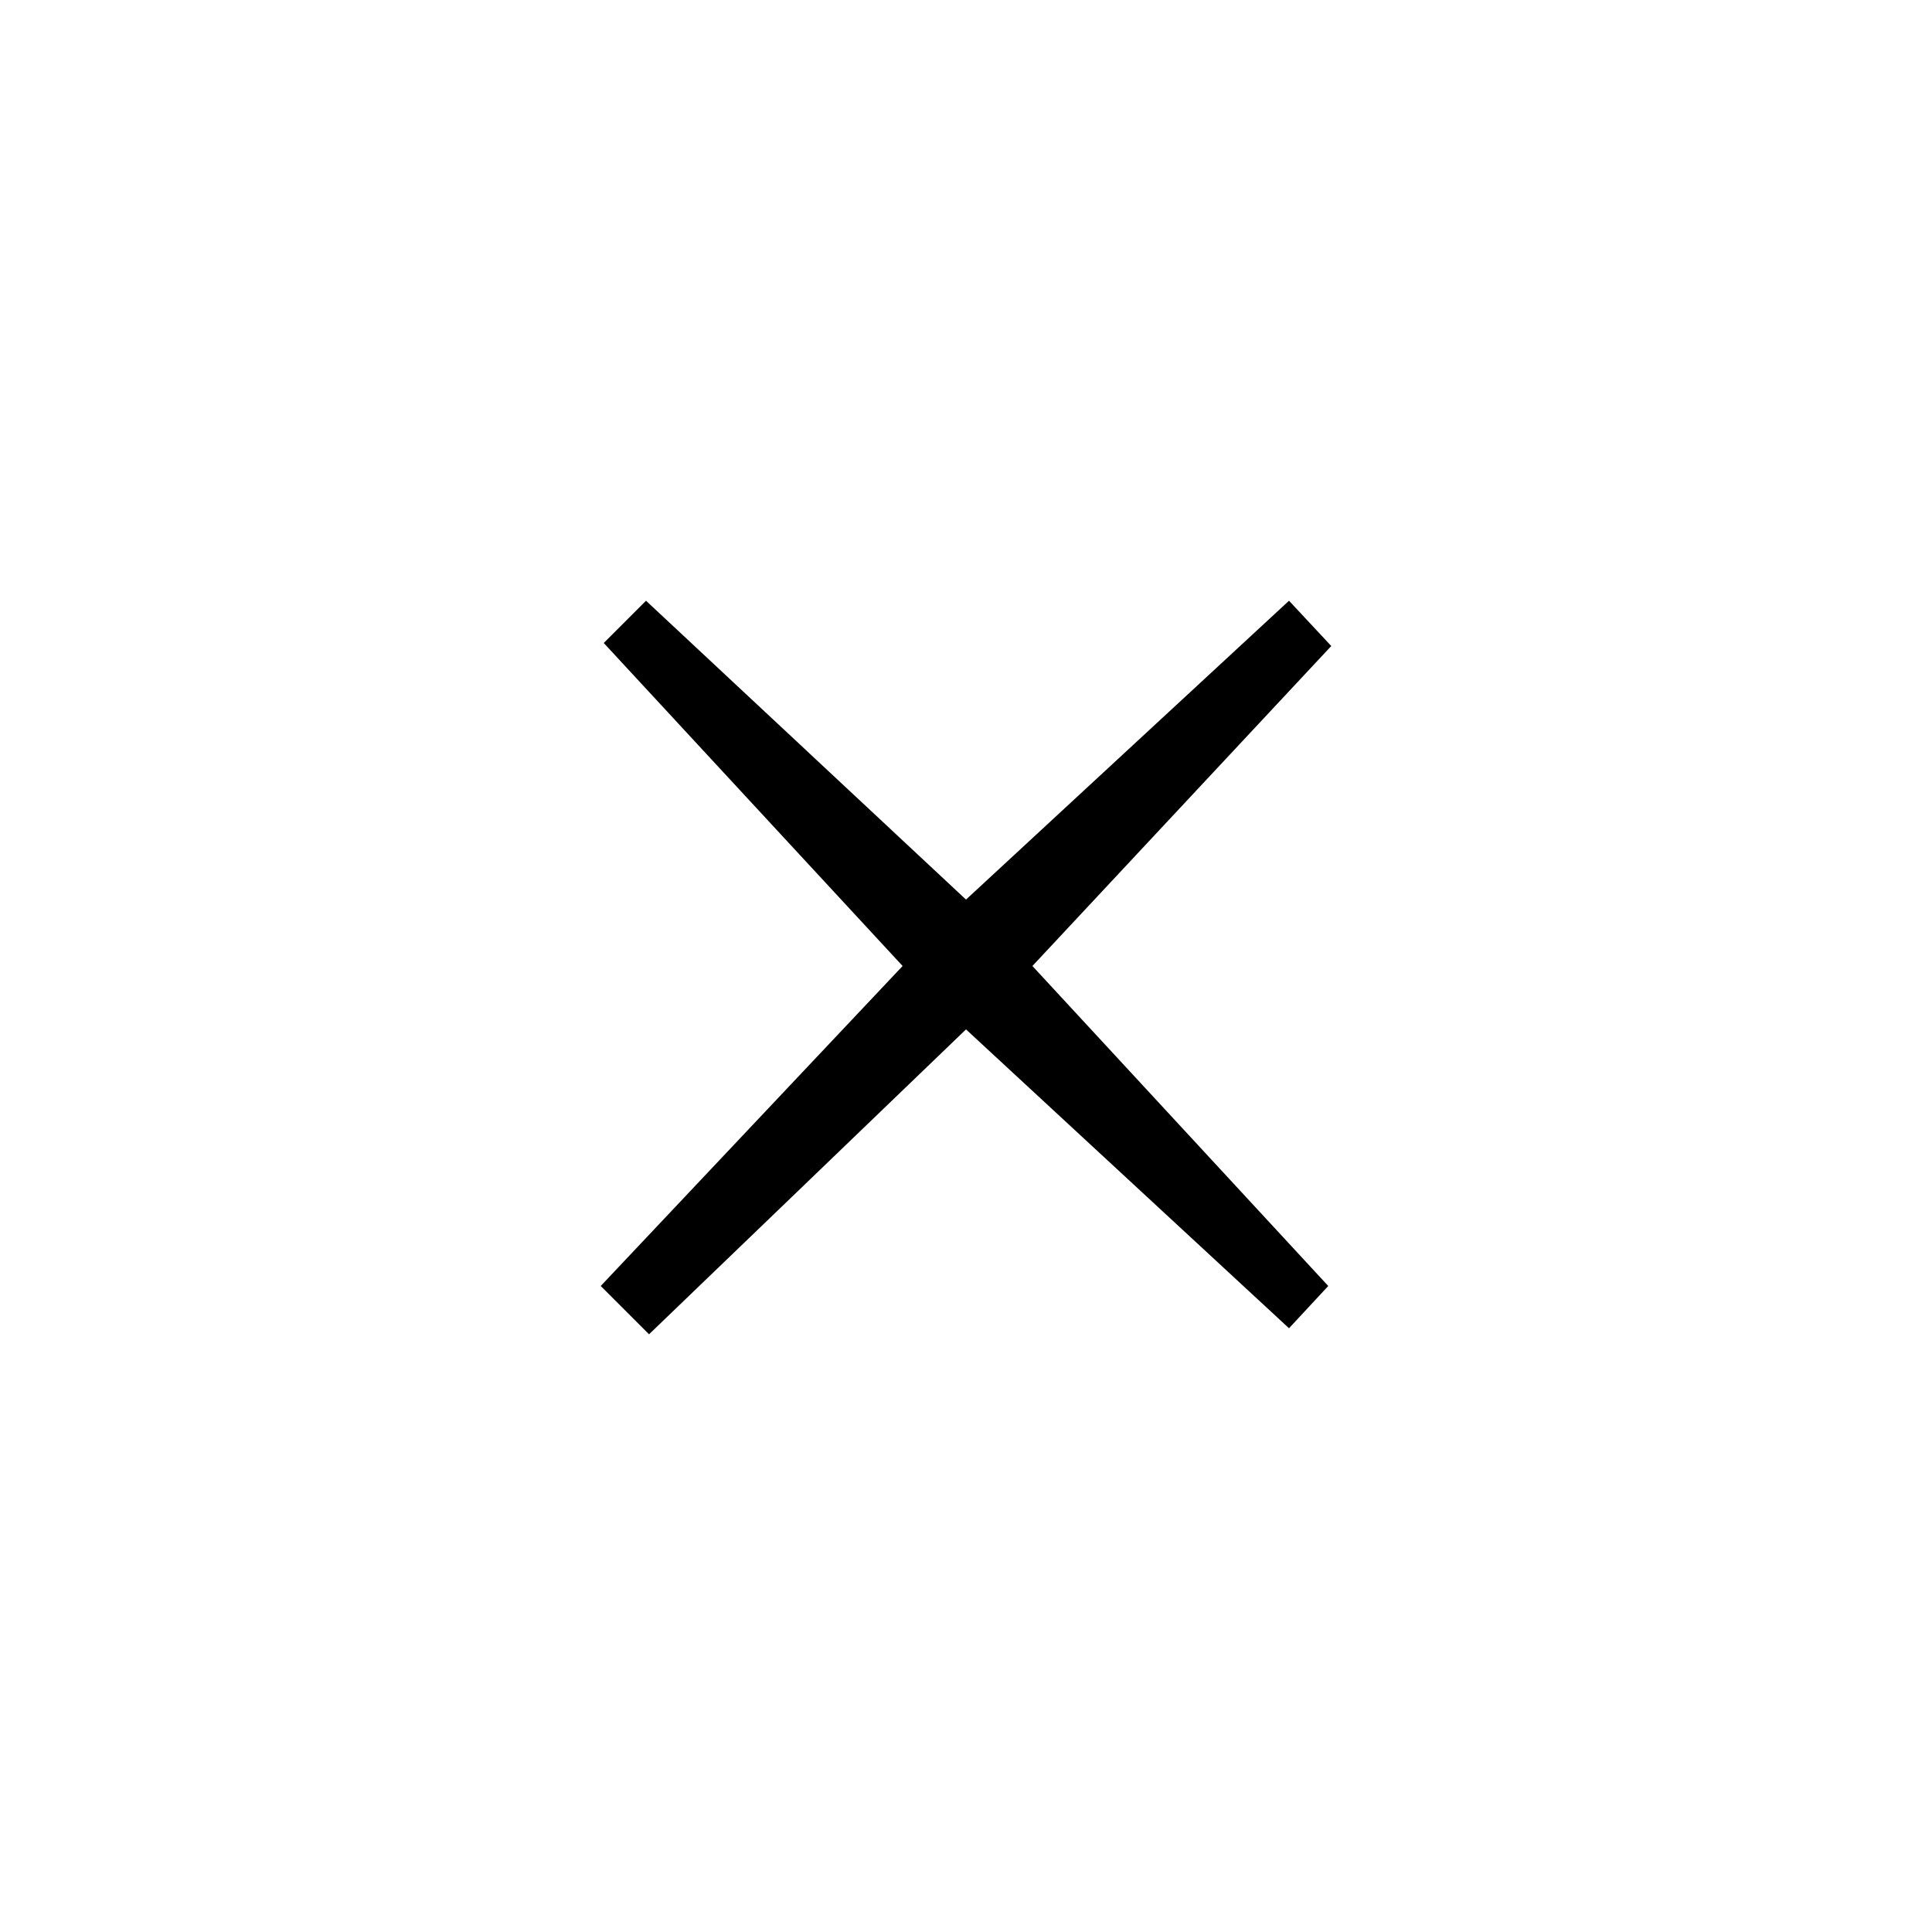 <svg xmlns="http://www.w3.org/2000/svg" viewBox="0 0 64 64">
  <path fill="#000000" d="M32,34.1,21.5,44.2l-1.6-1.6L29.9,32,20,21.3l1.4-1.4L32,29.8l10.7-9.9,1.4,1.5L34.2,32,44,42.6,42.7,44Z"/>
</svg>